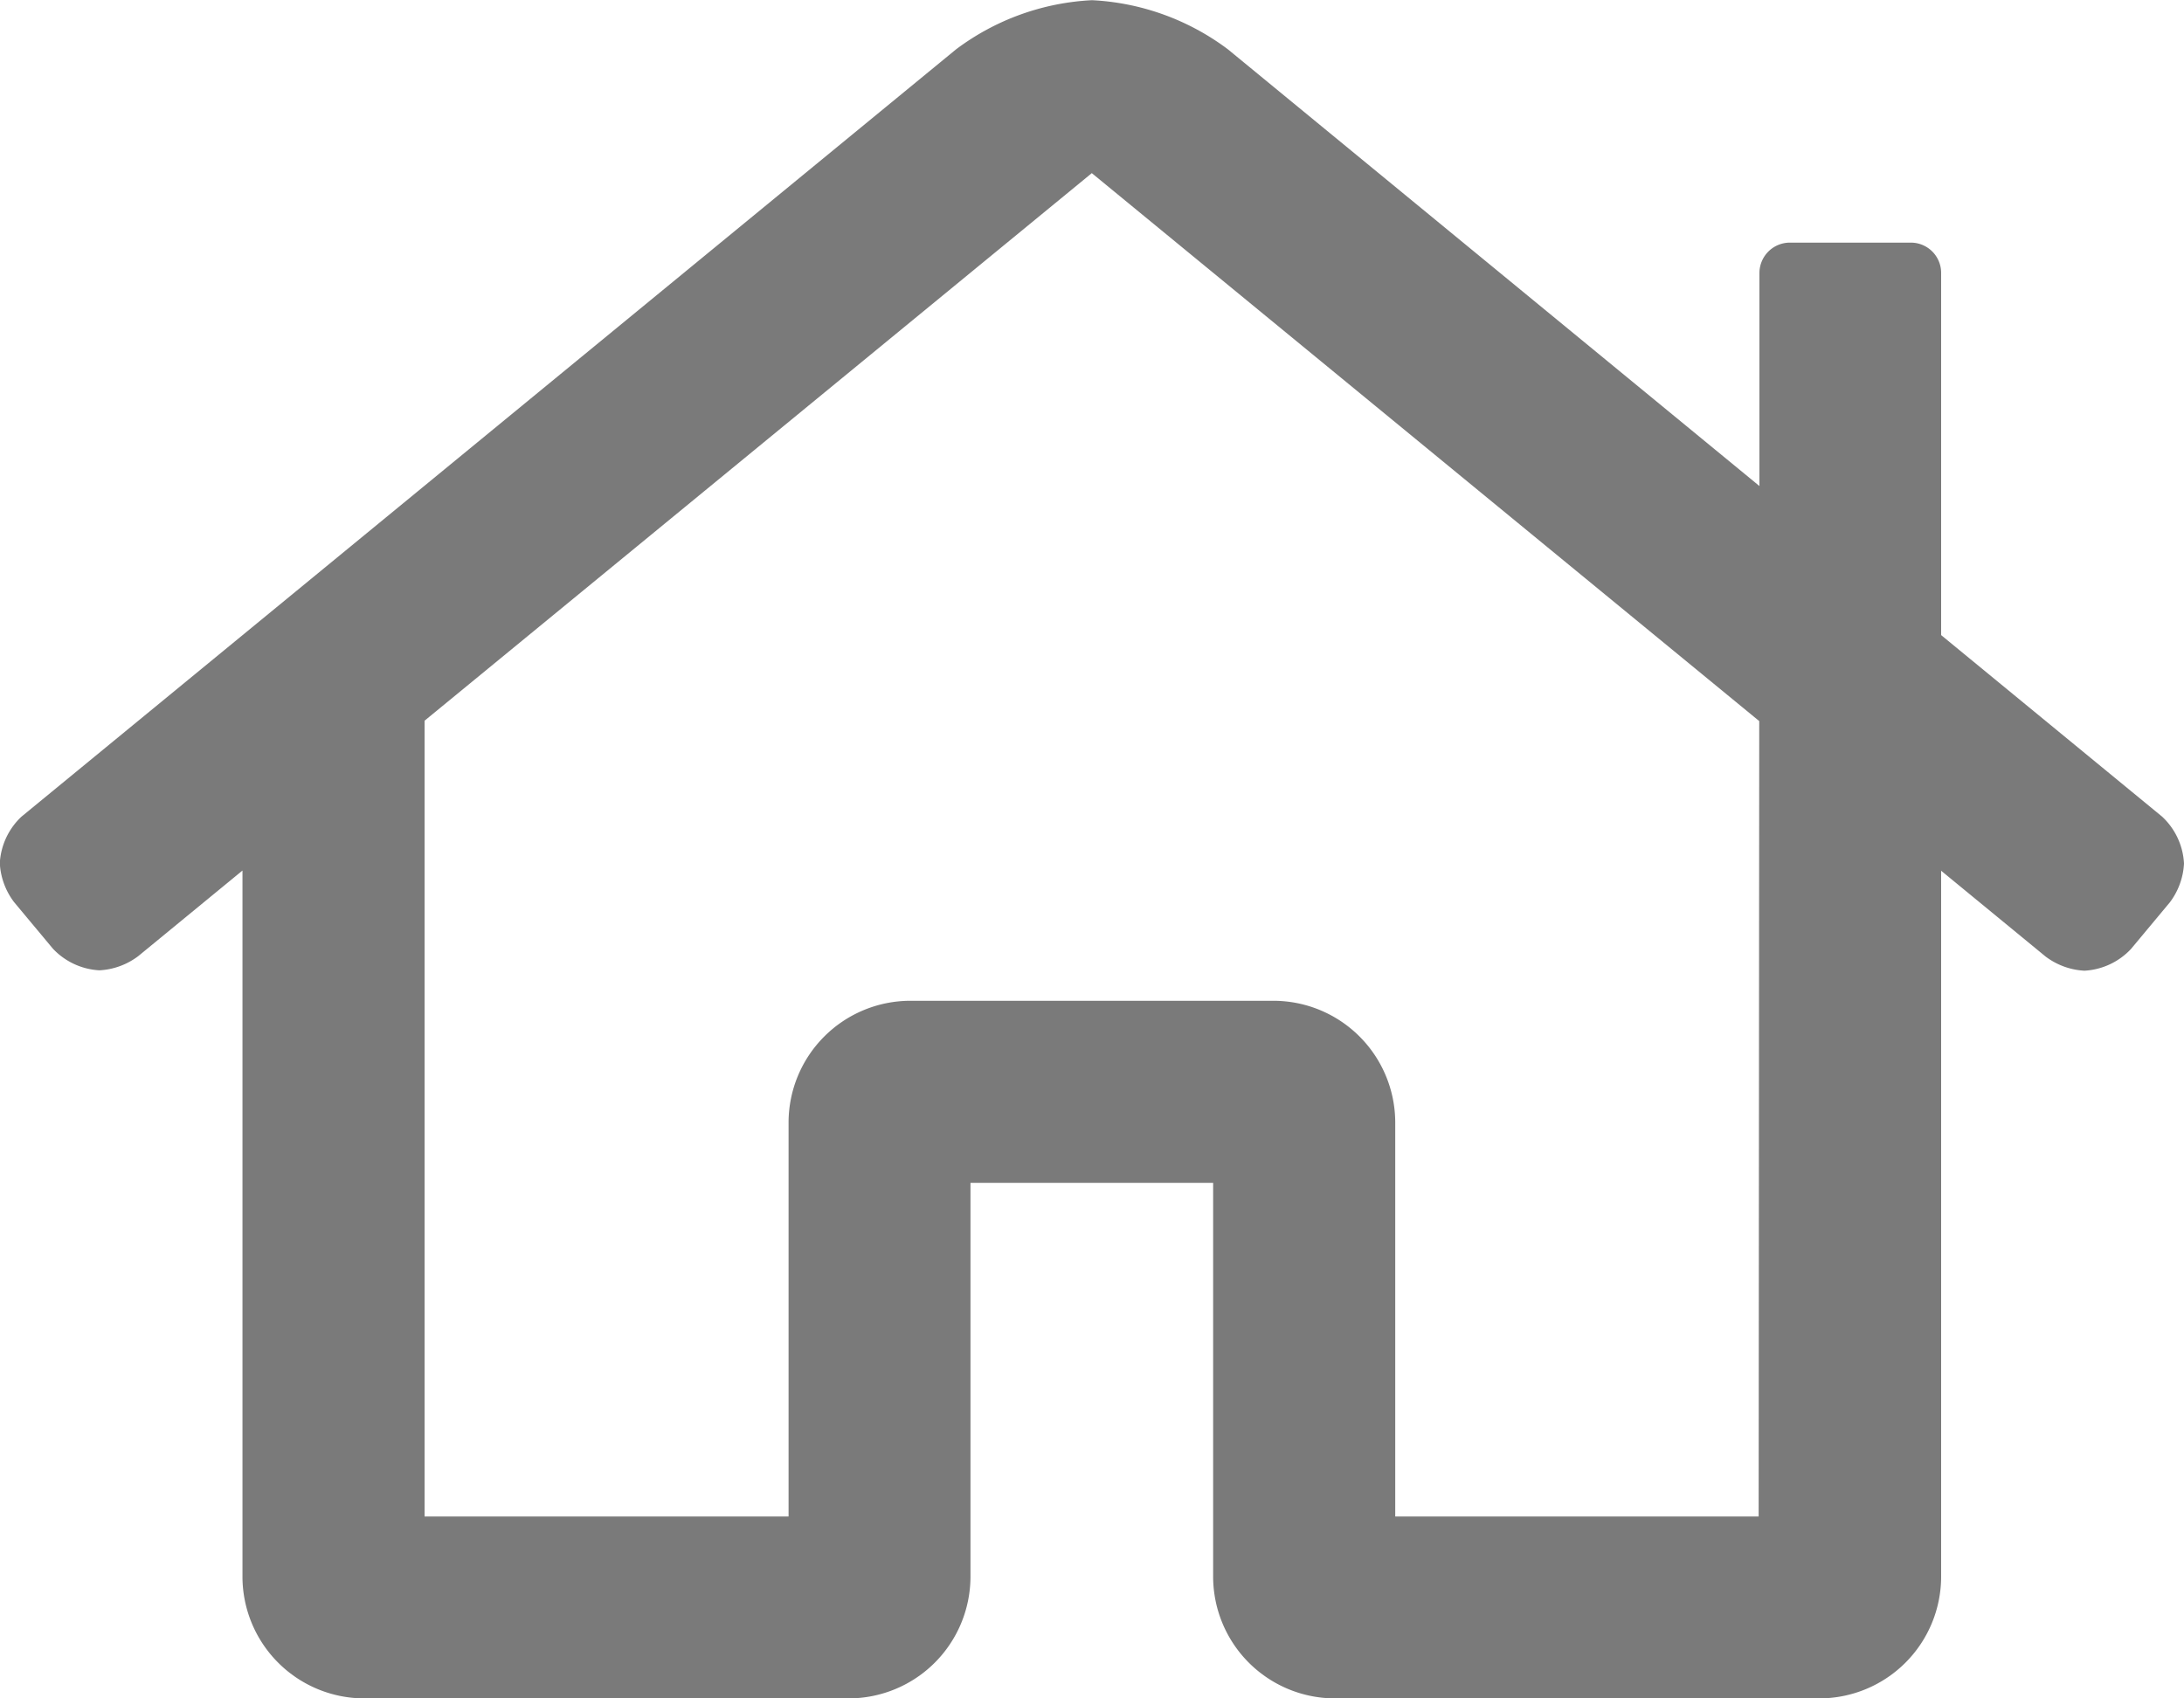 <svg xmlns="http://www.w3.org/2000/svg" fill="#7a7a7a" width="11.25" height="8.75" viewBox="0 0 11.25 8.75">
  <path id="Tracé_101" data-name="Tracé 101" d="M11.138,5.082,10,4.147V2.281a.156.156,0,0,0-.156-.156H9.219a.157.157,0,0,0-.155.154v1.1L6.326,1.129a1.271,1.271,0,0,0-.7-.253,1.271,1.271,0,0,0-.7.253L.112,5.082A.355.355,0,0,0,0,5.322a.363.363,0,0,0,.073.2l.2.24a.355.355,0,0,0,.24.112.363.363,0,0,0,.2-.073l.537-.441V9a.628.628,0,0,0,.625.625h2.5A.628.628,0,0,0,5,9V6.969H6.25V9a.628.628,0,0,0,.625.625h2.5A.628.628,0,0,0,10,9V5.361l.538.442a.363.363,0,0,0,.2.073.355.355,0,0,0,.24-.112l.2-.24a.363.363,0,0,0,.073-.2A.355.355,0,0,0,11.138,5.082ZM9.06,8.688H7.188V6.656a.628.628,0,0,0-.625-.625H4.688a.628.628,0,0,0-.625.625V8.688H2.188v-4.1L5.625,1.767,9.063,4.59Z" transform="translate(-0.001 -0.875)" />
</svg>
